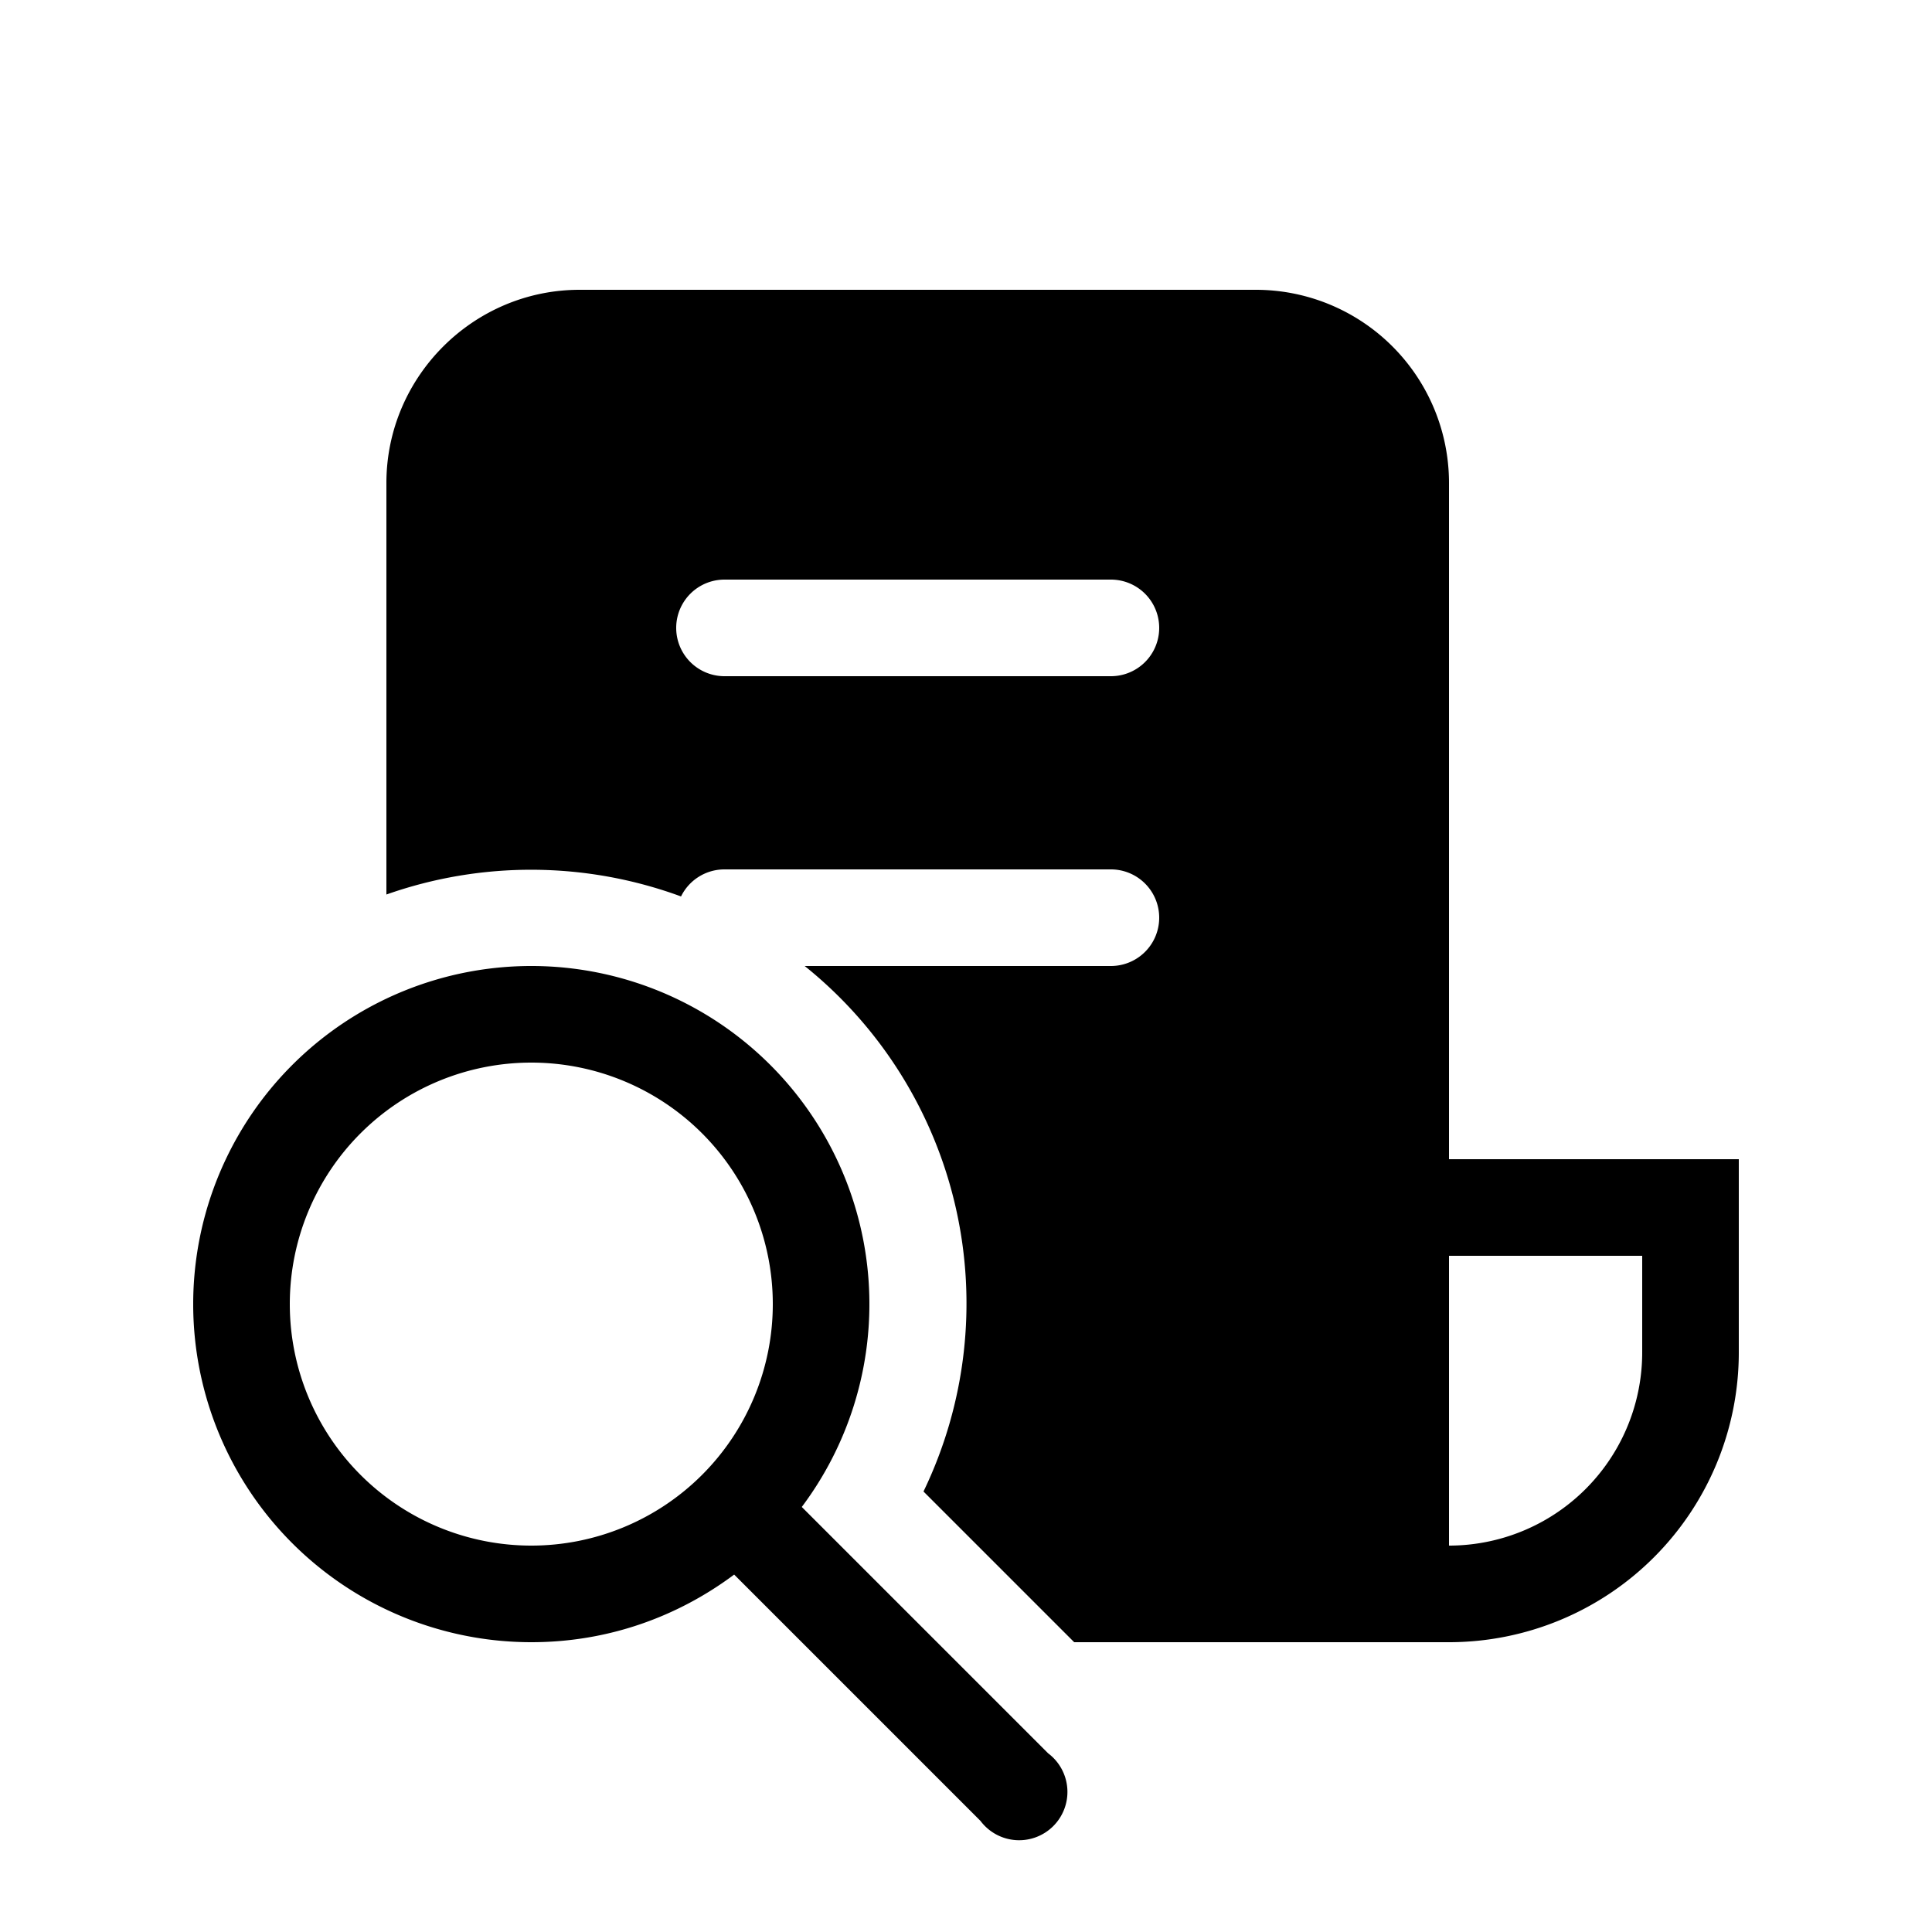 <svg width="20" height="20" viewBox="0 0 20 20" xmlns="http://www.w3.org/2000/svg"><path d="M4 5c0-1.1.9-2 2-2h7a2 2 0 0 1 2 2v7h3v2a3 3 0 0 1-3 3h-3.88l-1.56-1.56A4.48 4.48 0 0 0 8.33 10h3.17a.5.5 0 0 0 0-1h-4a.5.5 0 0 0-.45.28A4.5 4.5 0 0 0 4 9.26V5Zm11 11a2 2 0 0 0 2-2v-1h-2v3ZM7.5 6a.5.5 0 0 0 0 1h4a.5.5 0 0 0 0-1h-4Zm-2 11c.79 0 1.51-.26 2.1-.7l2.55 2.55a.5.5 0 1 0 .7-.7L8.3 15.6A3.5 3.5 0 1 0 5.5 17Zm0-1a2.5 2.5 0 1 1 0-5 2.5 2.5 0 0 1 0 5Z"/></svg>